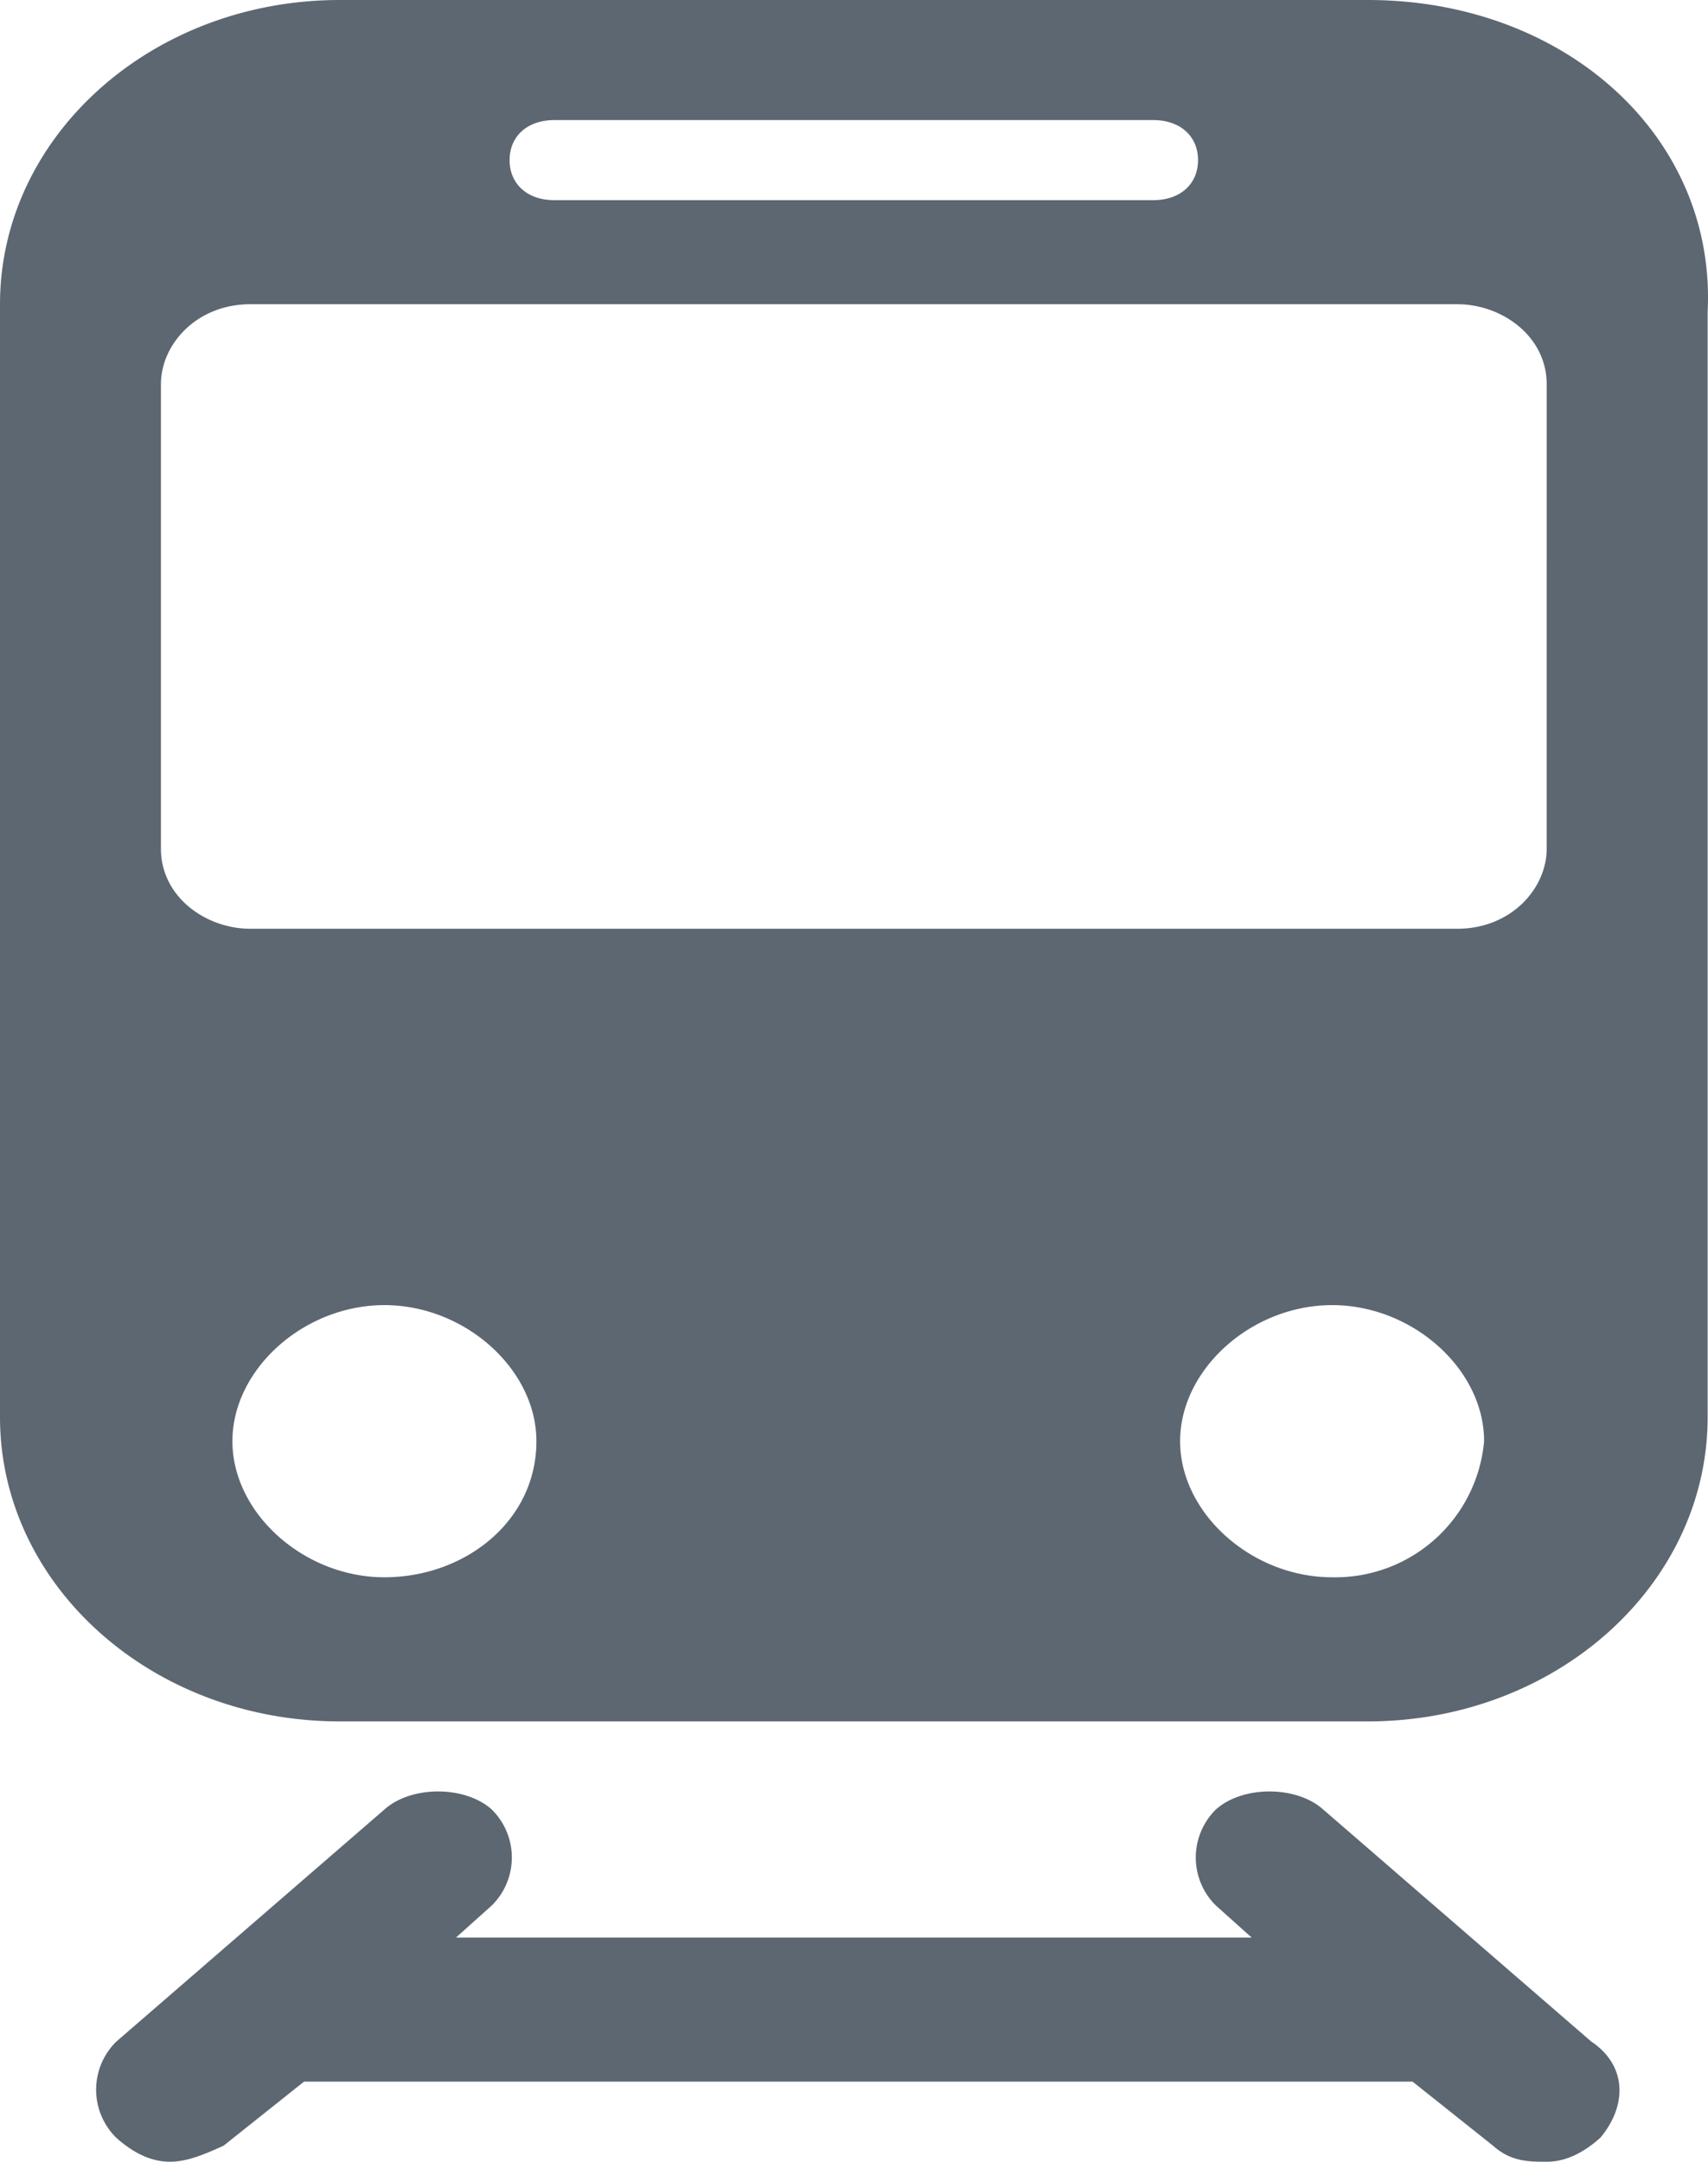 <svg xmlns="http://www.w3.org/2000/svg" width="237.262" height="300.244" viewBox="0 0 237.262 300.244">
  <path id="Path_112" data-name="Path 112" d="M597.217,81.9H454.393c-26.081,0-47.193,18.9-47.193,42.257v154.57c0,23.352,21.113,42.257,47.193,42.257H597.217c26.081,0,47.194-18.9,47.194-42.257V125.269C645.652,100.8,624.539,81.9,597.217,81.9ZM484.2,98.58h83.21c3.726,0,6.21,2.224,6.21,5.56s-2.484,5.56-6.21,5.56H484.2c-3.726,0-6.21-2.224-6.21-5.56S480.474,98.58,484.2,98.58ZM460.6,300.967c-11.177,0-21.113-8.9-21.113-18.9s9.936-18.9,21.113-18.9,21.113,8.9,21.113,18.9C481.716,293.183,471.781,300.967,460.6,300.967Zm131.646,0c-11.177,0-21.113-8.9-21.113-18.9s9.936-18.9,21.113-18.9,21.113,8.9,21.113,18.9A20.749,20.749,0,0,1,592.249,300.967Zm29.806-101.193c0,5.56-4.967,11.12-12.42,11.12H441.974c-6.21,0-12.419-4.448-12.419-11.12v-64.5c0-5.56,4.967-11.12,12.419-11.12H609.635c6.21,0,12.42,4.448,12.42,11.12Zm6.21,165.69-37.258-32.248c-3.726-3.336-11.178-3.336-14.9,0a9.363,9.363,0,0,0,0,13.344l4.968,4.448H470.539l4.967-4.448a9.362,9.362,0,0,0,0-13.344c-3.725-3.336-11.177-3.336-14.9,0l-37.258,32.248a9.363,9.363,0,0,0,0,13.344q3.726,3.336,7.451,3.336c2.484,0,4.968-1.112,7.452-2.224l11.178-8.9h154l11.177,8.9c2.484,2.224,4.968,2.224,7.452,2.224s4.968-1.112,7.452-3.336c3.726-4.448,3.726-10.008-1.242-13.344Z" transform="translate(-407.2 -81.9)" fill="#5d6771"/>
</svg>
